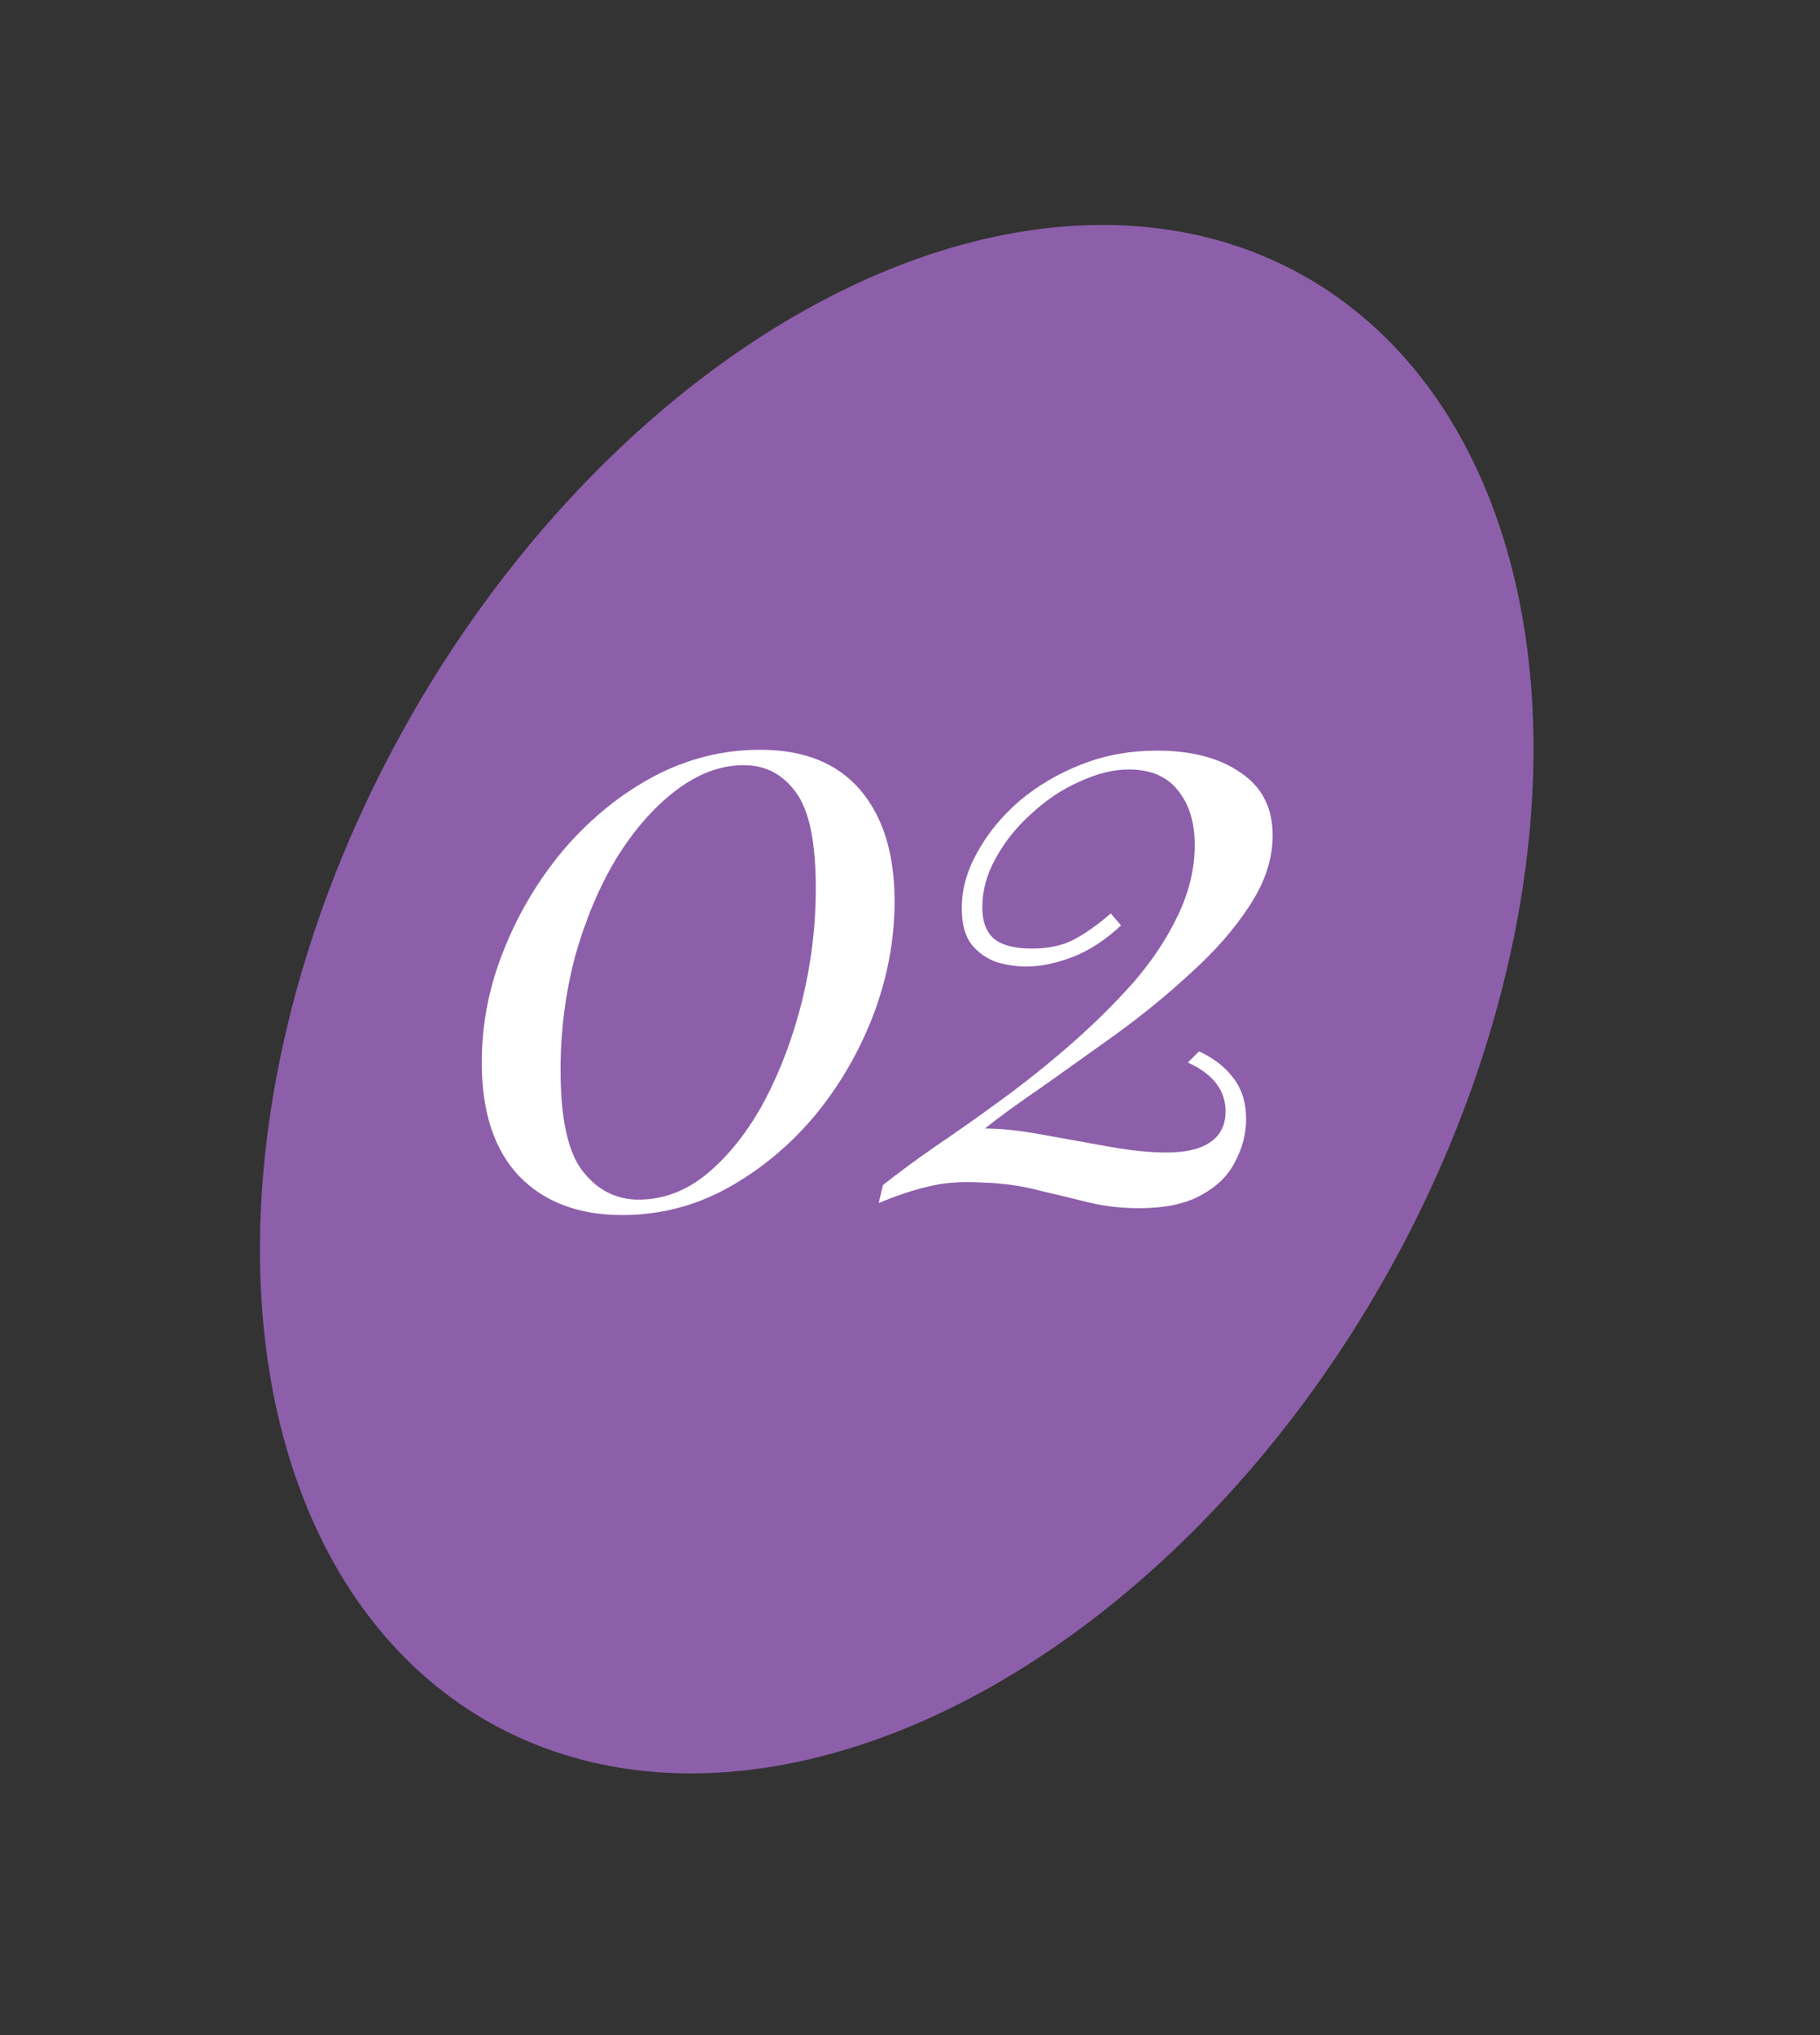 <?xml version="1.0" encoding="UTF-8"?> <svg xmlns="http://www.w3.org/2000/svg" width="34" height="38" viewBox="0 0 34 38" fill="none"><rect x="0" y="0" width="34" height="38" fill="#333333" stroke="none"/> <ellipse cx="16.752" cy="18.657" rx="10.5" ry="15.5" transform="rotate(29.365 16.752 18.657)" fill="#8D5FAA"></ellipse> <path d="M14.2 14C15.021 14 15.645 14.251 16.072 14.752C16.499 15.253 16.712 15.947 16.712 16.832C16.712 17.547 16.579 18.256 16.312 18.96C16.045 19.653 15.677 20.283 15.208 20.848C14.739 21.403 14.195 21.851 13.576 22.192C12.968 22.523 12.317 22.688 11.624 22.688C10.813 22.688 10.173 22.448 9.704 21.968C9.235 21.477 9 20.768 9 19.84C9 19.115 9.139 18.411 9.416 17.728C9.693 17.035 10.072 16.405 10.552 15.84C11.043 15.275 11.597 14.827 12.216 14.496C12.845 14.165 13.507 14 14.2 14ZM13.896 14.288C13.459 14.288 13.032 14.448 12.616 14.768C12.211 15.077 11.843 15.499 11.512 16.032C11.192 16.565 10.936 17.173 10.744 17.856C10.563 18.539 10.472 19.248 10.472 19.984C10.472 20.891 10.611 21.52 10.888 21.872C11.165 22.224 11.512 22.4 11.928 22.4C12.397 22.4 12.829 22.235 13.224 21.904C13.629 21.563 13.981 21.115 14.28 20.56C14.579 19.995 14.813 19.371 14.984 18.688C15.155 17.995 15.24 17.296 15.24 16.592C15.24 15.728 15.117 15.131 14.872 14.8C14.627 14.459 14.301 14.288 13.896 14.288Z" fill="white"></path> <path d="M21.615 14.016C22.265 14.016 22.788 14.155 23.183 14.432C23.578 14.699 23.775 15.088 23.775 15.6C23.775 16.037 23.631 16.475 23.343 16.912C23.066 17.339 22.703 17.755 22.255 18.16C21.817 18.565 21.348 18.949 20.847 19.312C20.356 19.664 19.892 19.995 19.455 20.304C19.017 20.603 18.666 20.859 18.399 21.072C18.698 21.072 19.049 21.109 19.455 21.184C19.871 21.259 20.287 21.333 20.703 21.408C21.119 21.483 21.482 21.52 21.791 21.52C22.154 21.52 22.425 21.456 22.607 21.328C22.799 21.2 22.895 21.008 22.895 20.752C22.895 20.357 22.66 20.053 22.191 19.84L22.399 19.632C22.676 19.76 22.89 19.925 23.039 20.128C23.199 20.331 23.279 20.587 23.279 20.896C23.279 21.173 23.209 21.44 23.071 21.696C22.943 21.952 22.73 22.16 22.431 22.32C22.143 22.48 21.759 22.56 21.279 22.56C20.948 22.56 20.628 22.523 20.319 22.448C20.02 22.373 19.711 22.299 19.391 22.224C19.071 22.139 18.719 22.091 18.335 22.08C17.94 22.059 17.604 22.085 17.327 22.16C17.049 22.224 16.745 22.325 16.415 22.464L16.495 22.128C16.762 21.915 17.087 21.675 17.471 21.408C17.866 21.141 18.282 20.848 18.719 20.528C19.156 20.208 19.583 19.867 19.999 19.504C20.425 19.131 20.815 18.747 21.167 18.352C21.519 17.947 21.796 17.531 21.999 17.104C22.212 16.667 22.319 16.224 22.319 15.776C22.319 15.349 22.212 15.008 21.999 14.752C21.796 14.496 21.492 14.368 21.087 14.368C20.799 14.368 20.495 14.443 20.175 14.592C19.855 14.731 19.556 14.928 19.279 15.184C19.002 15.429 18.777 15.707 18.607 16.016C18.436 16.315 18.351 16.624 18.351 16.944C18.351 17.2 18.42 17.392 18.559 17.52C18.708 17.648 18.948 17.712 19.279 17.712C19.578 17.712 19.834 17.659 20.047 17.552C20.271 17.435 20.506 17.269 20.751 17.056L20.943 17.28C20.644 17.557 20.34 17.755 20.031 17.872C19.721 17.989 19.433 18.048 19.167 18.048C18.996 18.048 18.815 18.021 18.623 17.968C18.442 17.904 18.287 17.797 18.159 17.648C18.031 17.488 17.967 17.259 17.967 16.96C17.967 16.608 18.063 16.261 18.255 15.92C18.447 15.568 18.708 15.248 19.039 14.96C19.38 14.672 19.77 14.443 20.207 14.272C20.644 14.101 21.113 14.016 21.615 14.016Z" fill="white"></path> </svg> 